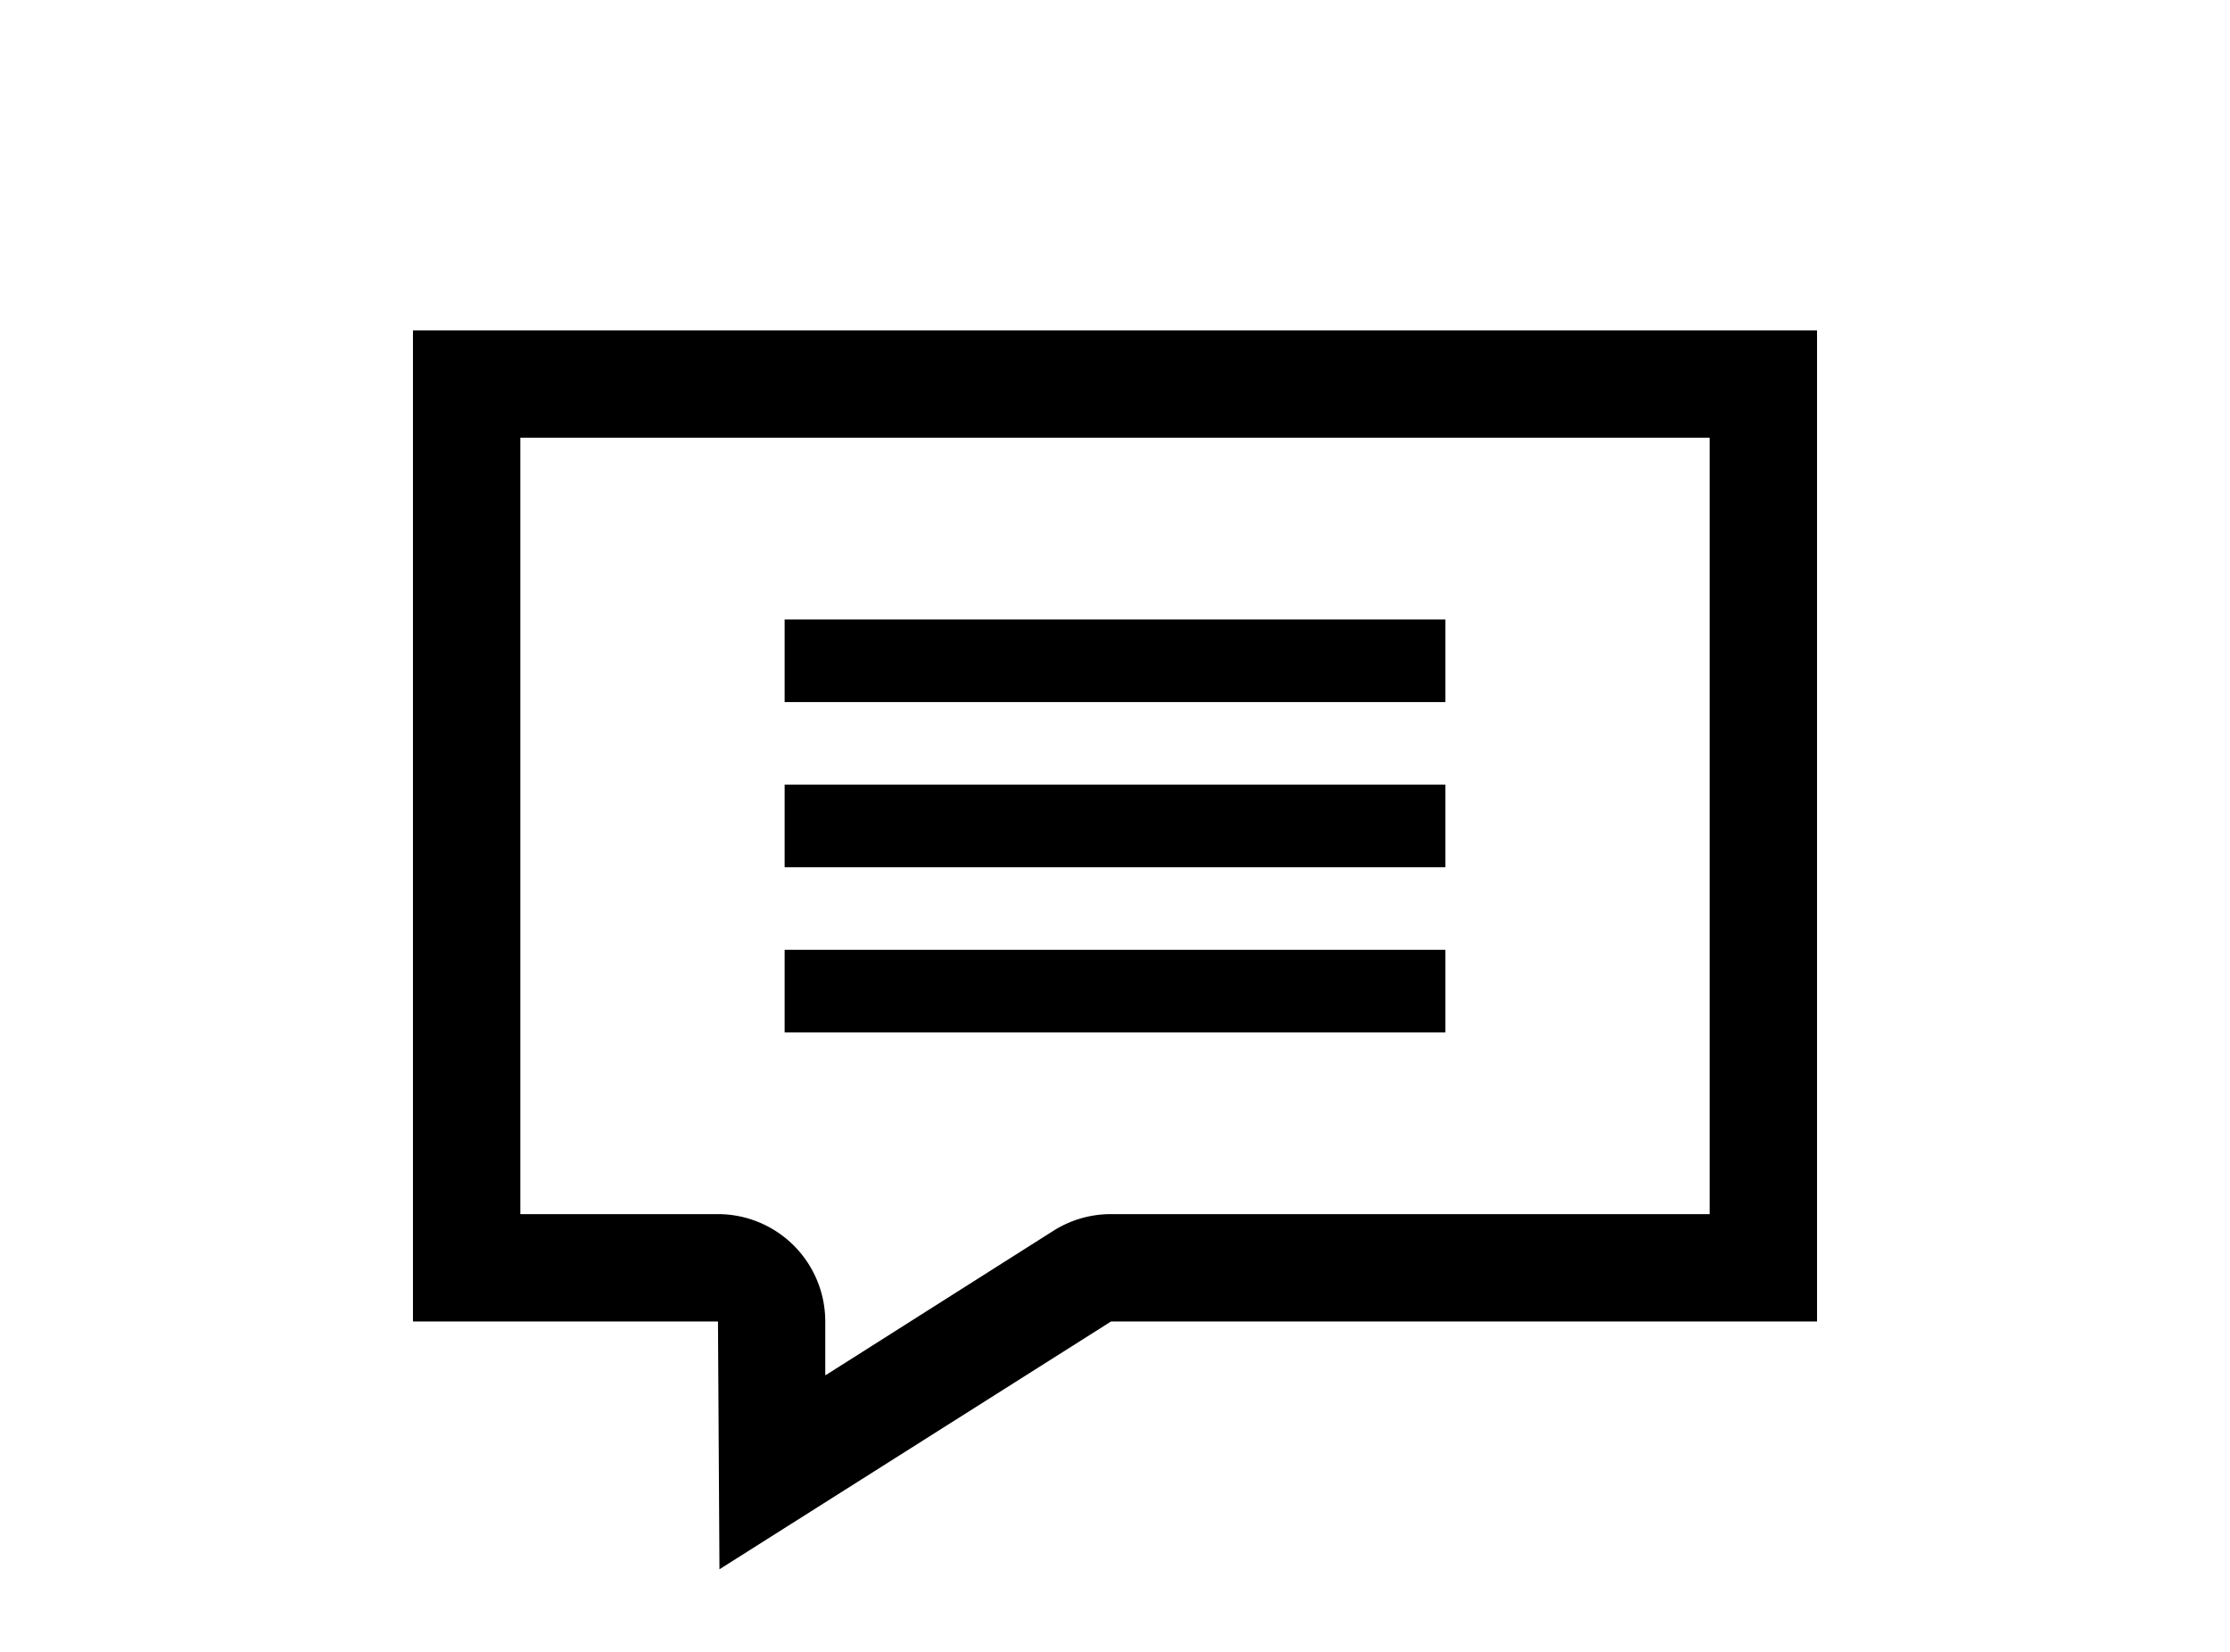 <?xml version="1.0" encoding="UTF-8"?> <svg xmlns="http://www.w3.org/2000/svg" id="INTERVIEW" width="27" height="19.999" viewBox="0 0 27 19.999"><rect id="Rectangle" width="27" height="19.999" fill="#fff"></rect><g id="INTERVIEW-2" data-name="INTERVIEW" transform="translate(5 4)"><g id="Groupe_3766" data-name="Groupe 3766" transform="translate(-37 -4)"><path id="Ligne_867" data-name="Ligne 867" d="M8,.5H0v-1H8Z" transform="translate(41.5 8)"></path><path id="Ligne_868" data-name="Ligne 868" d="M8,.5H0v-1H8Z" transform="translate(41.5 10)"></path><path id="Ligne_869" data-name="Ligne 869" d="M8,.5H0v-1H8Z" transform="translate(41.5 12)"></path><path id="Union_4" data-name="Union 4" d="M5,12.648,7.757,10.9a1.3,1.3,0,0,1,.695-.2H15.7V1.3H1.3v9.4H3.692a1.3,1.3,0,0,1,1.3,1.292l0,.656M3.711,15l-.018-3H0V0H17V12H8.452Z" transform="translate(37 4)"></path></g></g></svg> 